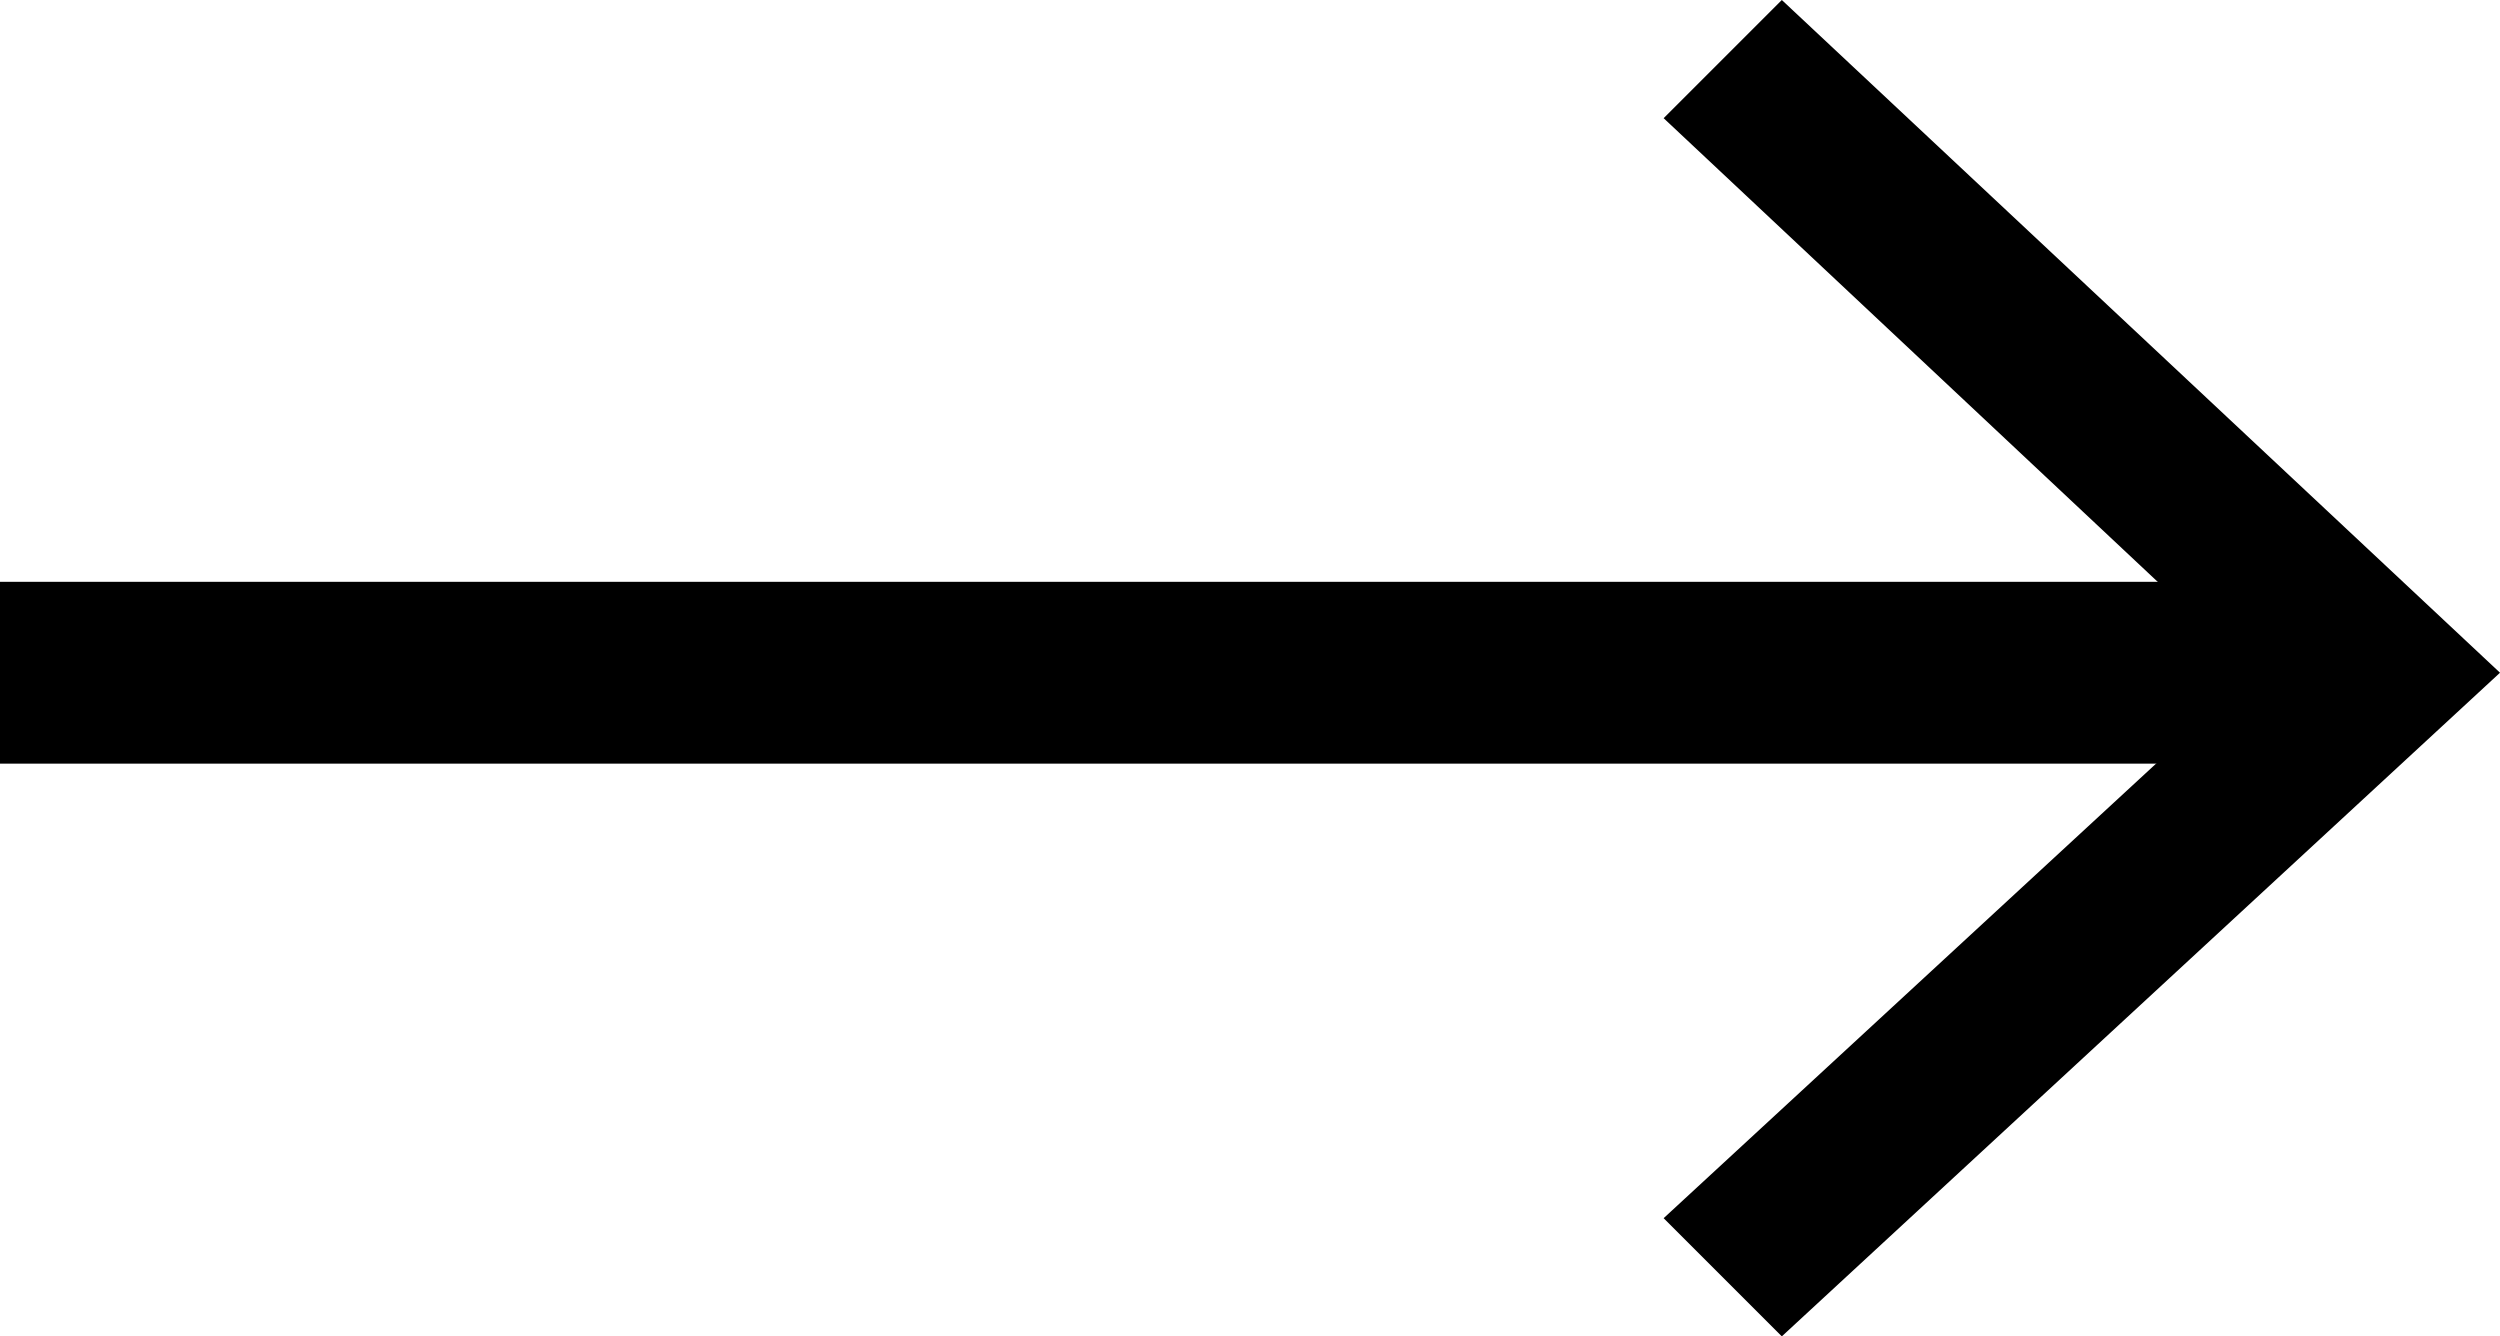 <?xml version="1.0" encoding="utf-8"?>
<!-- Generator: Adobe Illustrator 22.0.1, SVG Export Plug-In . SVG Version: 6.00 Build 0)  -->
<svg version="1.1" id="Layer_1" xmlns="http://www.w3.org/2000/svg" xmlns:xlink="http://www.w3.org/1999/xlink" x="0px" y="0px"
	 width="27.5px" height="14.7px" viewBox="0 0 27.5 14.7" style="enable-background:new 0 0 27.5 14.7;" xml:space="preserve">
<style type="text/css">
	.st0{fill:none;stroke:#000000;stroke-width:2;stroke-miterlimit:10;}
</style>
<g>
	<g>
		<line class="st0" x1="25.5" y1="7.4" x2="0" y2="7.4"/>
		<g>
			<polygon points="19.6,0 18.3,1.3 24.8,7.4 18.3,13.4 19.6,14.7 27.5,7.4 			"/>
		</g>
	</g>
</g>
</svg>
